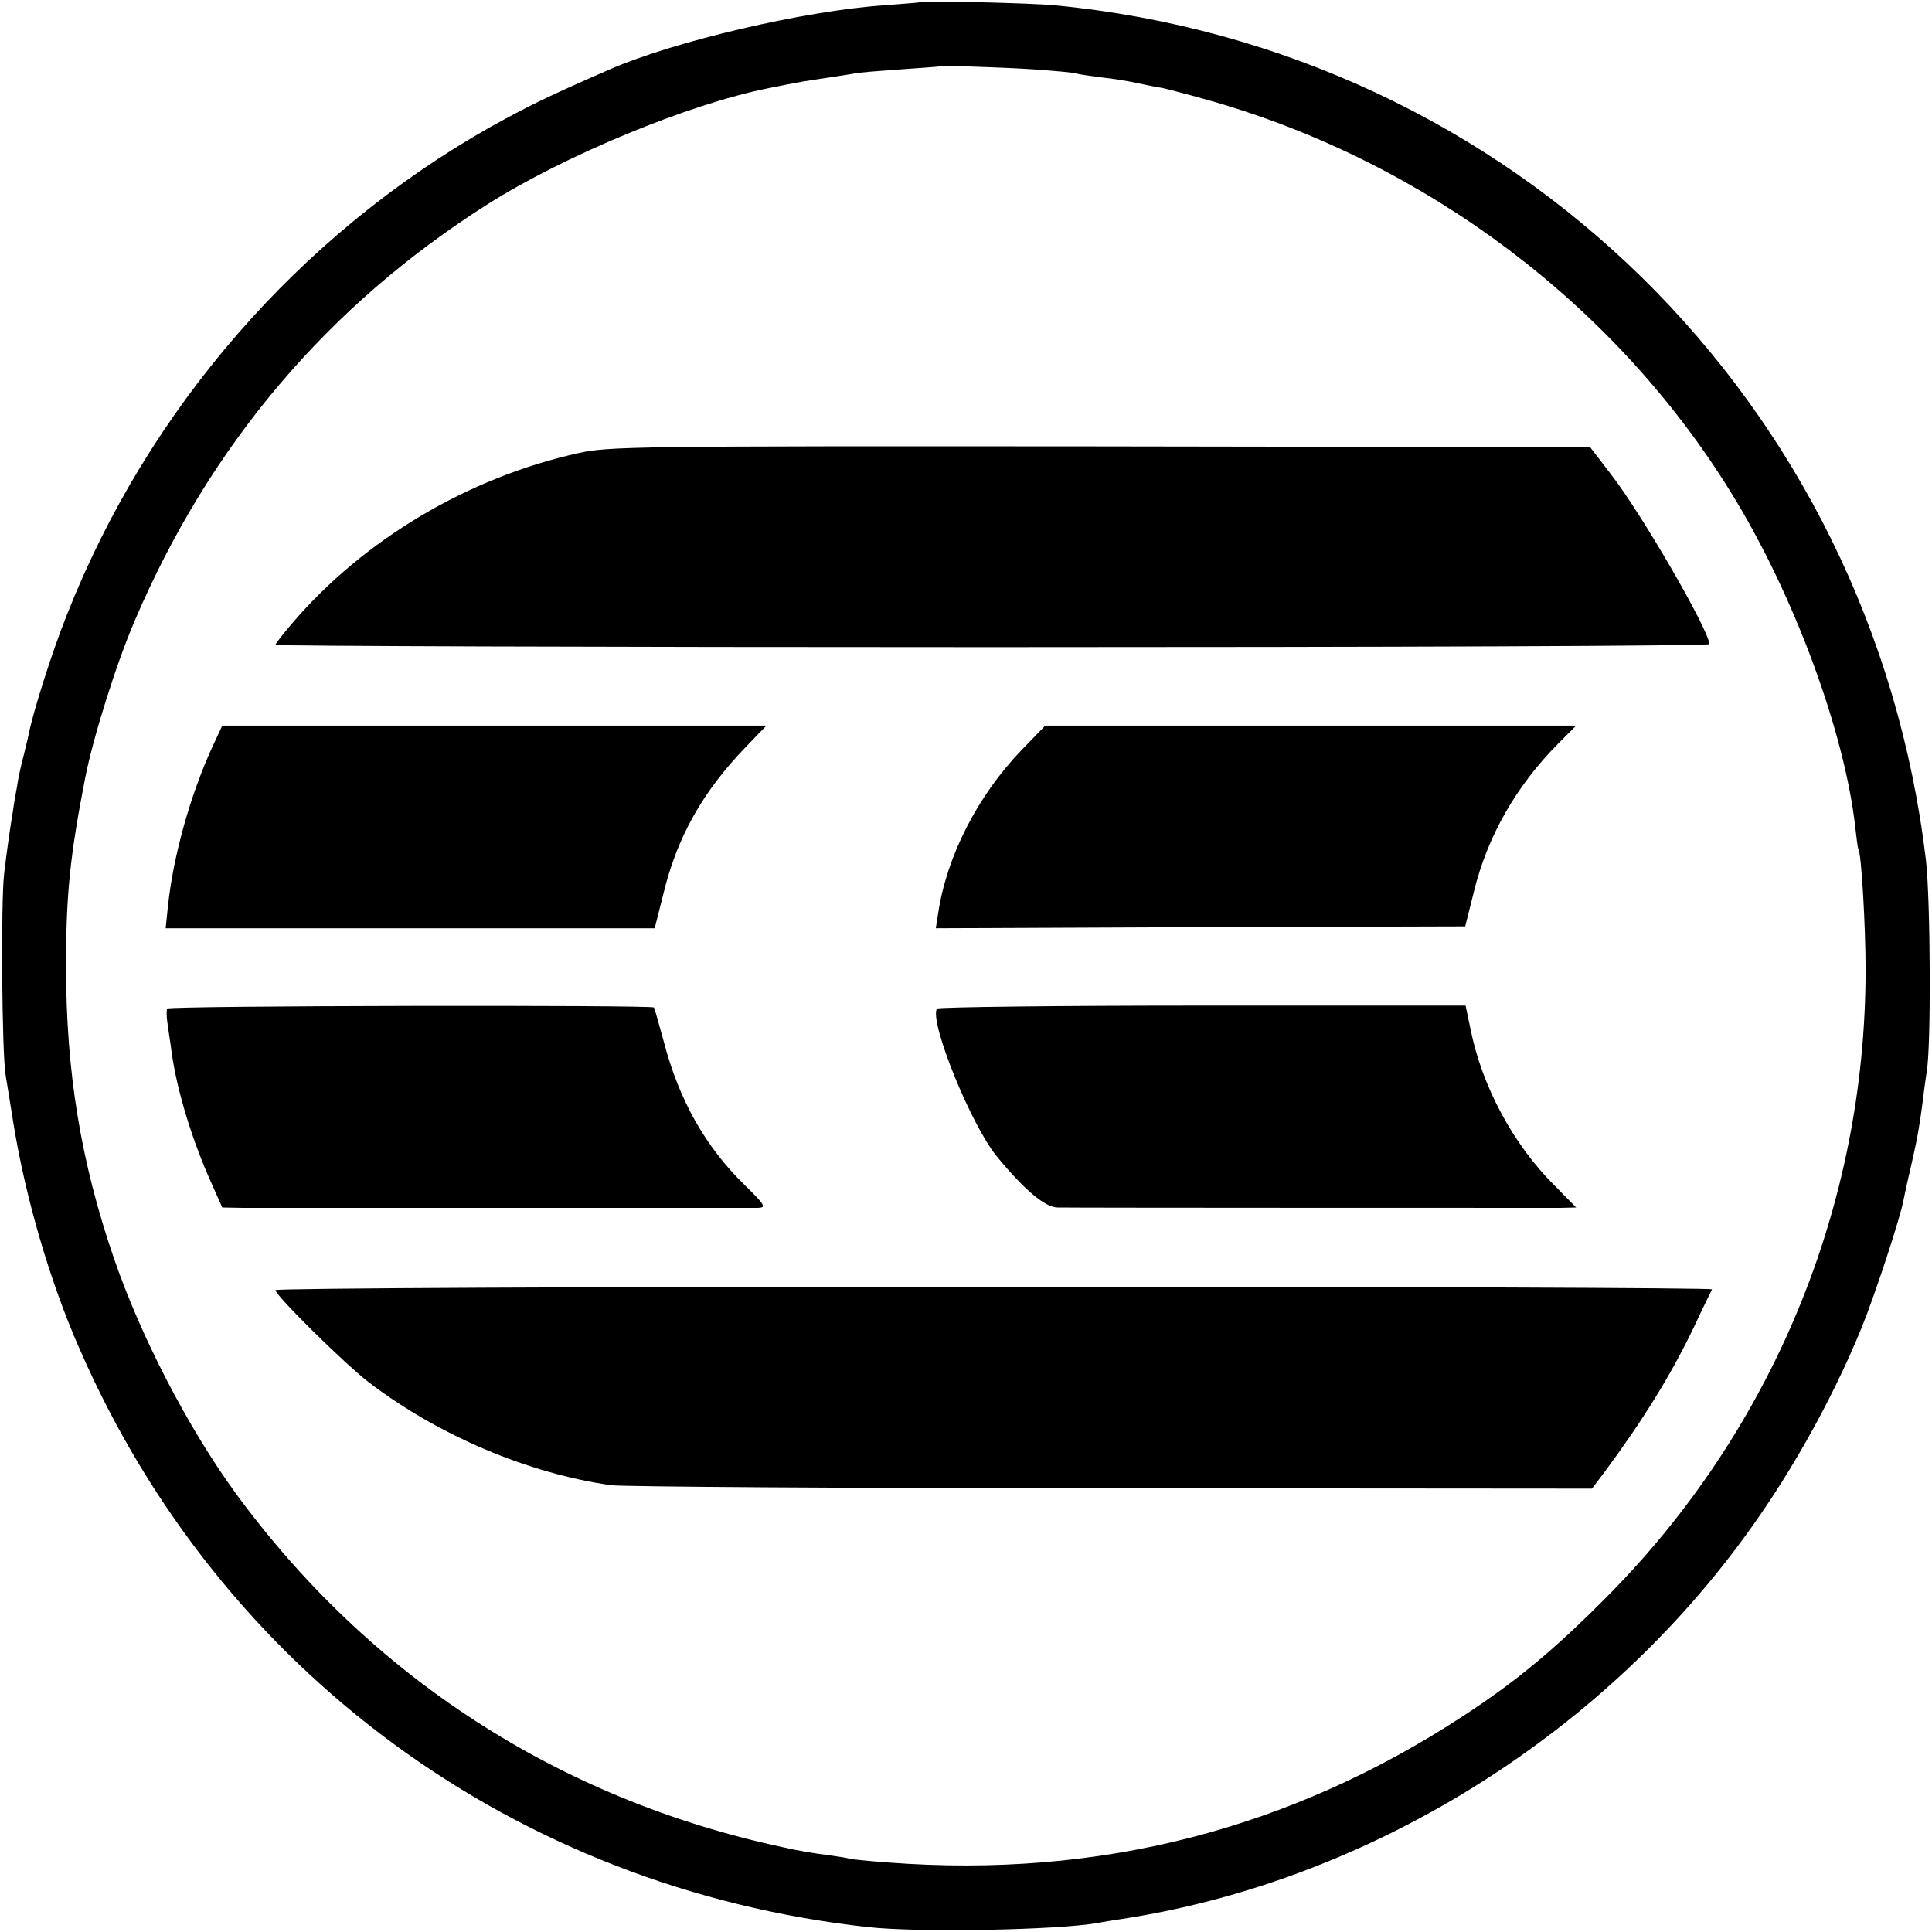 <?xml version="1.0" standalone="no"?>
<!DOCTYPE svg PUBLIC "-//W3C//DTD SVG 20010904//EN"
 "http://www.w3.org/TR/2001/REC-SVG-20010904/DTD/svg10.dtd">
<svg version="1.0" xmlns="http://www.w3.org/2000/svg"
 width="512pt" height="512pt" viewBox="0 0 512 512"
 preserveAspectRatio="xMidYMid meet">
<g transform="translate(0,512) scale(0.1,-0.1)"
fill="#000000" stroke="none">
<path d="M2437 5114 c-1 -1 -43 -4 -93 -8 -210 -14 -556 -95 -726 -169 -170
-74 -218 -98 -321 -155 -506 -287 -906 -748 -1120 -1292 -40 -100 -90 -259
-101 -316 -2 -11 -9 -37 -14 -59 -6 -22 -14 -58 -17 -80 -4 -22 -9 -49 -10
-60 -7 -41 -16 -102 -24 -170 -9 -75 -6 -477 4 -535 3 -19 13 -78 21 -130 32
-195 96 -416 175 -595 372 -854 1155 -1429 2089 -1532 135 -15 503 -8 610 11
14 3 41 7 60 10 632 96 1237 460 1631 983 131 173 249 381 332 583 36 89 104
295 112 342 3 16 12 56 20 90 17 74 22 105 31 173 3 28 8 61 10 75 12 67 10
454 -2 560 -144 1216 -1095 2149 -2309 2266 -65 6 -352 13 -358 8z m306 -178
c53 -4 103 -8 110 -11 6 -2 36 -6 65 -10 30 -3 73 -10 95 -15 23 -5 53 -11 67
-13 14 -3 75 -19 135 -36 567 -164 1065 -539 1371 -1034 167 -269 303 -637
331 -892 3 -27 6 -52 8 -55 8 -13 19 -205 19 -320 0 -624 -246 -1220 -688
-1664 -136 -137 -237 -221 -376 -312 -462 -303 -968 -432 -1524 -390 -55 4
-102 9 -105 10 -3 2 -29 6 -58 10 -28 3 -82 12 -120 21 -592 127 -1094 452
-1450 940 -125 172 -250 413 -321 620 -88 256 -127 495 -127 775 0 192 11 294
51 500 21 106 82 301 131 415 199 466 512 835 934 1103 205 130 534 266 744
308 11 2 31 6 45 9 35 7 58 11 113 19 27 4 58 9 70 11 11 3 66 7 121 11 56 4
102 7 103 8 4 3 166 -2 256 -8z"/>
<path d="M1532 3919 c-293 -65 -569 -230 -757 -450 -25 -29 -45 -55 -45 -58 0
-3 855 -6 1900 -6 1045 0 1900 3 1900 8 0 35 -178 343 -260 449 l-56 73 -1299
2 c-1238 1 -1304 0 -1383 -18z"/>
<path d="M563 3141 c-58 -126 -104 -289 -118 -423 l-6 -58 648 0 648 0 23 91
c36 150 104 271 219 390 l54 56 -721 0 -721 0 -26 -56z"/>
<path d="M2706 3131 c-116 -121 -198 -282 -220 -433 l-6 -38 702 3 701 2 23
92 c36 147 112 280 223 392 l48 48 -704 0 -703 0 -64 -66z"/>
<path d="M443 2447 c-2 -4 -2 -22 1 -40 2 -17 8 -52 11 -77 14 -100 54 -232
106 -347 l28 -63 53 -1 c71 0 1336 0 1367 0 22 1 19 7 -35 60 -105 102 -175
227 -215 381 -13 47 -24 87 -26 90 -6 7 -1285 5 -1290 -3z"/>
<path d="M2483 2447 c-21 -34 91 -310 159 -392 73 -89 128 -135 161 -135 46
-1 1284 -1 1333 -1 l41 1 -57 58 c-110 109 -193 264 -223 415 l-13 62 -698 0
c-384 0 -700 -4 -703 -8z"/>
<path d="M730 1701 c0 -14 181 -193 247 -244 183 -140 422 -242 643 -273 30
-4 627 -8 1327 -8 l1272 -1 34 45 c100 135 176 257 237 385 23 50 45 93 47 98
2 4 -853 7 -1901 7 -1080 0 -1906 -4 -1906 -9z"/>
</g>
</svg>
